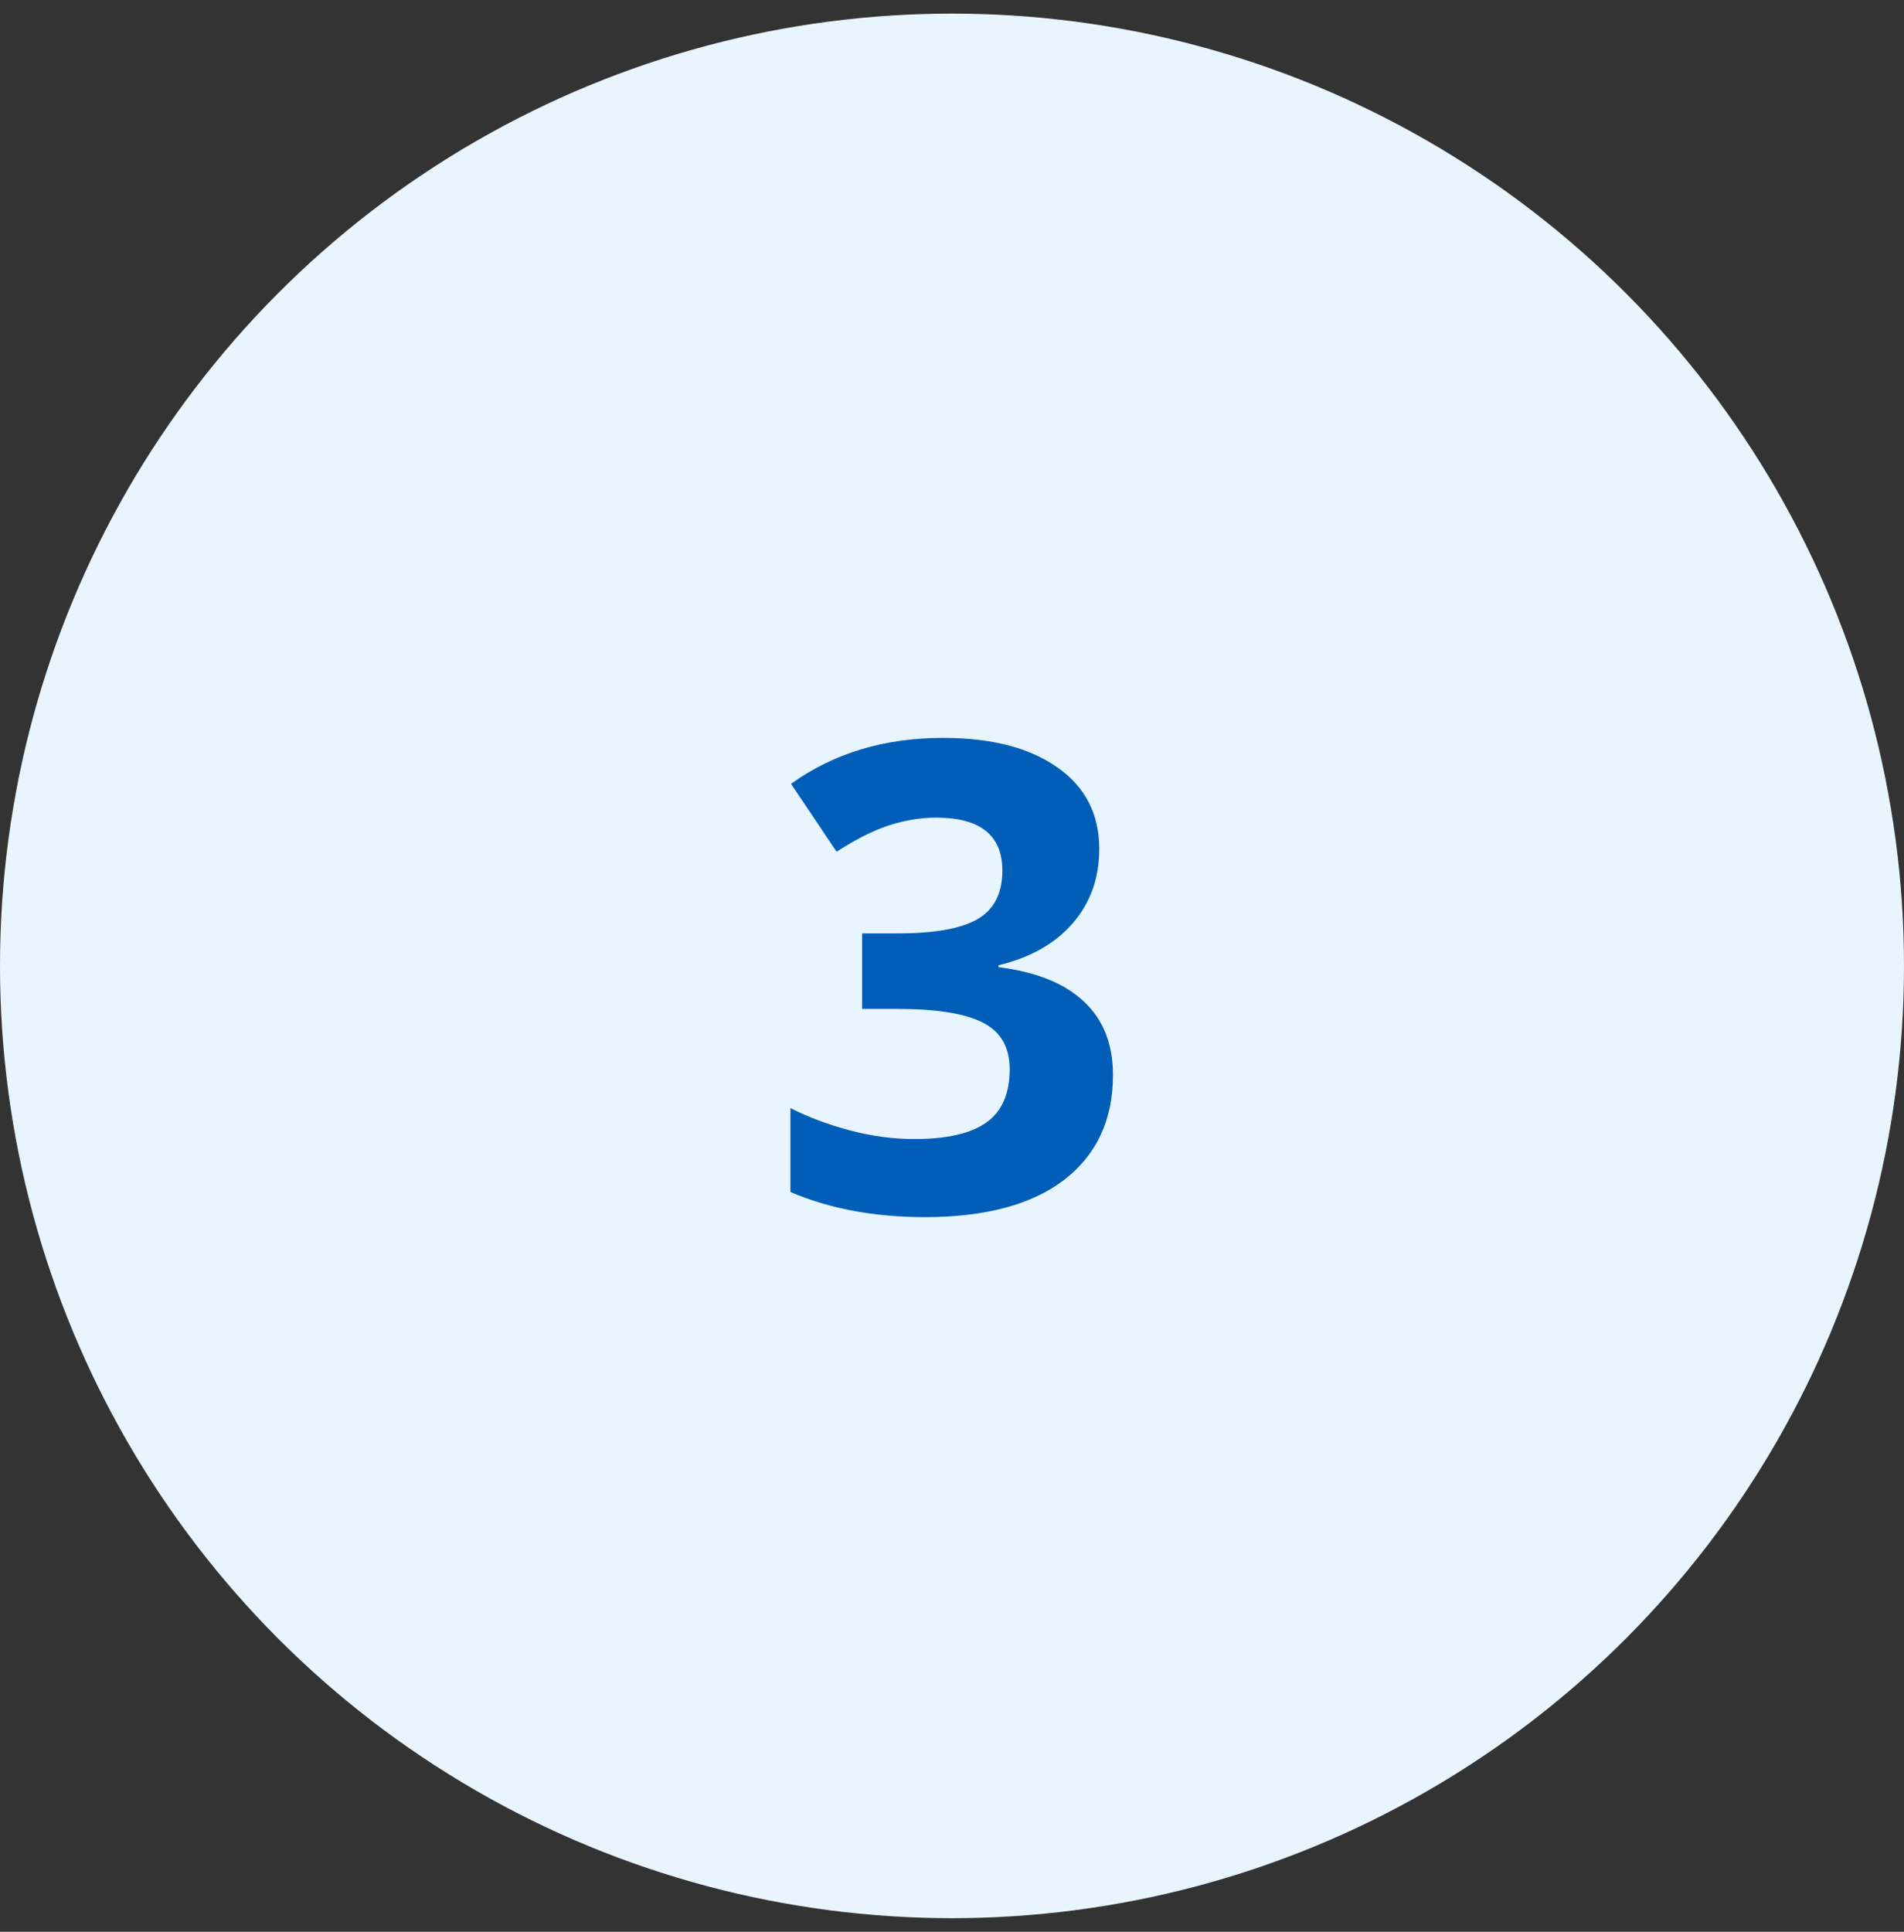 <svg width="70" height="71" viewBox="0 0 70 71" fill="none" xmlns="http://www.w3.org/2000/svg">
<rect x="0" y="0" width="70" height="71" fill="#333333" stroke="none"/>
<circle cx="35" cy="35" r="35" transform="matrix(-1 0 0 1 70 0.5)" fill="#E8F5FE"/>
<path d="M40.414 31.199C40.414 32.27 40.09 33.18 39.441 33.93C38.793 34.68 37.883 35.195 36.711 35.477V35.547C38.094 35.719 39.141 36.141 39.852 36.812C40.562 37.477 40.918 38.375 40.918 39.508C40.918 41.156 40.32 42.441 39.125 43.363C37.93 44.277 36.223 44.734 34.004 44.734C32.145 44.734 30.496 44.426 29.059 43.809V40.727C29.723 41.062 30.453 41.336 31.25 41.547C32.047 41.758 32.836 41.863 33.617 41.863C34.812 41.863 35.695 41.66 36.266 41.254C36.836 40.848 37.121 40.195 37.121 39.297C37.121 38.492 36.793 37.922 36.137 37.586C35.48 37.25 34.434 37.082 32.996 37.082H31.695V34.305H33.02C34.348 34.305 35.316 34.133 35.926 33.789C36.543 33.438 36.852 32.84 36.852 31.996C36.852 30.699 36.039 30.051 34.414 30.051C33.852 30.051 33.277 30.145 32.691 30.332C32.113 30.52 31.469 30.844 30.758 31.305L29.082 28.809C30.645 27.684 32.508 27.121 34.672 27.121C36.445 27.121 37.844 27.48 38.867 28.199C39.898 28.918 40.414 29.918 40.414 31.199Z" fill="#005EB8"/>
</svg>
